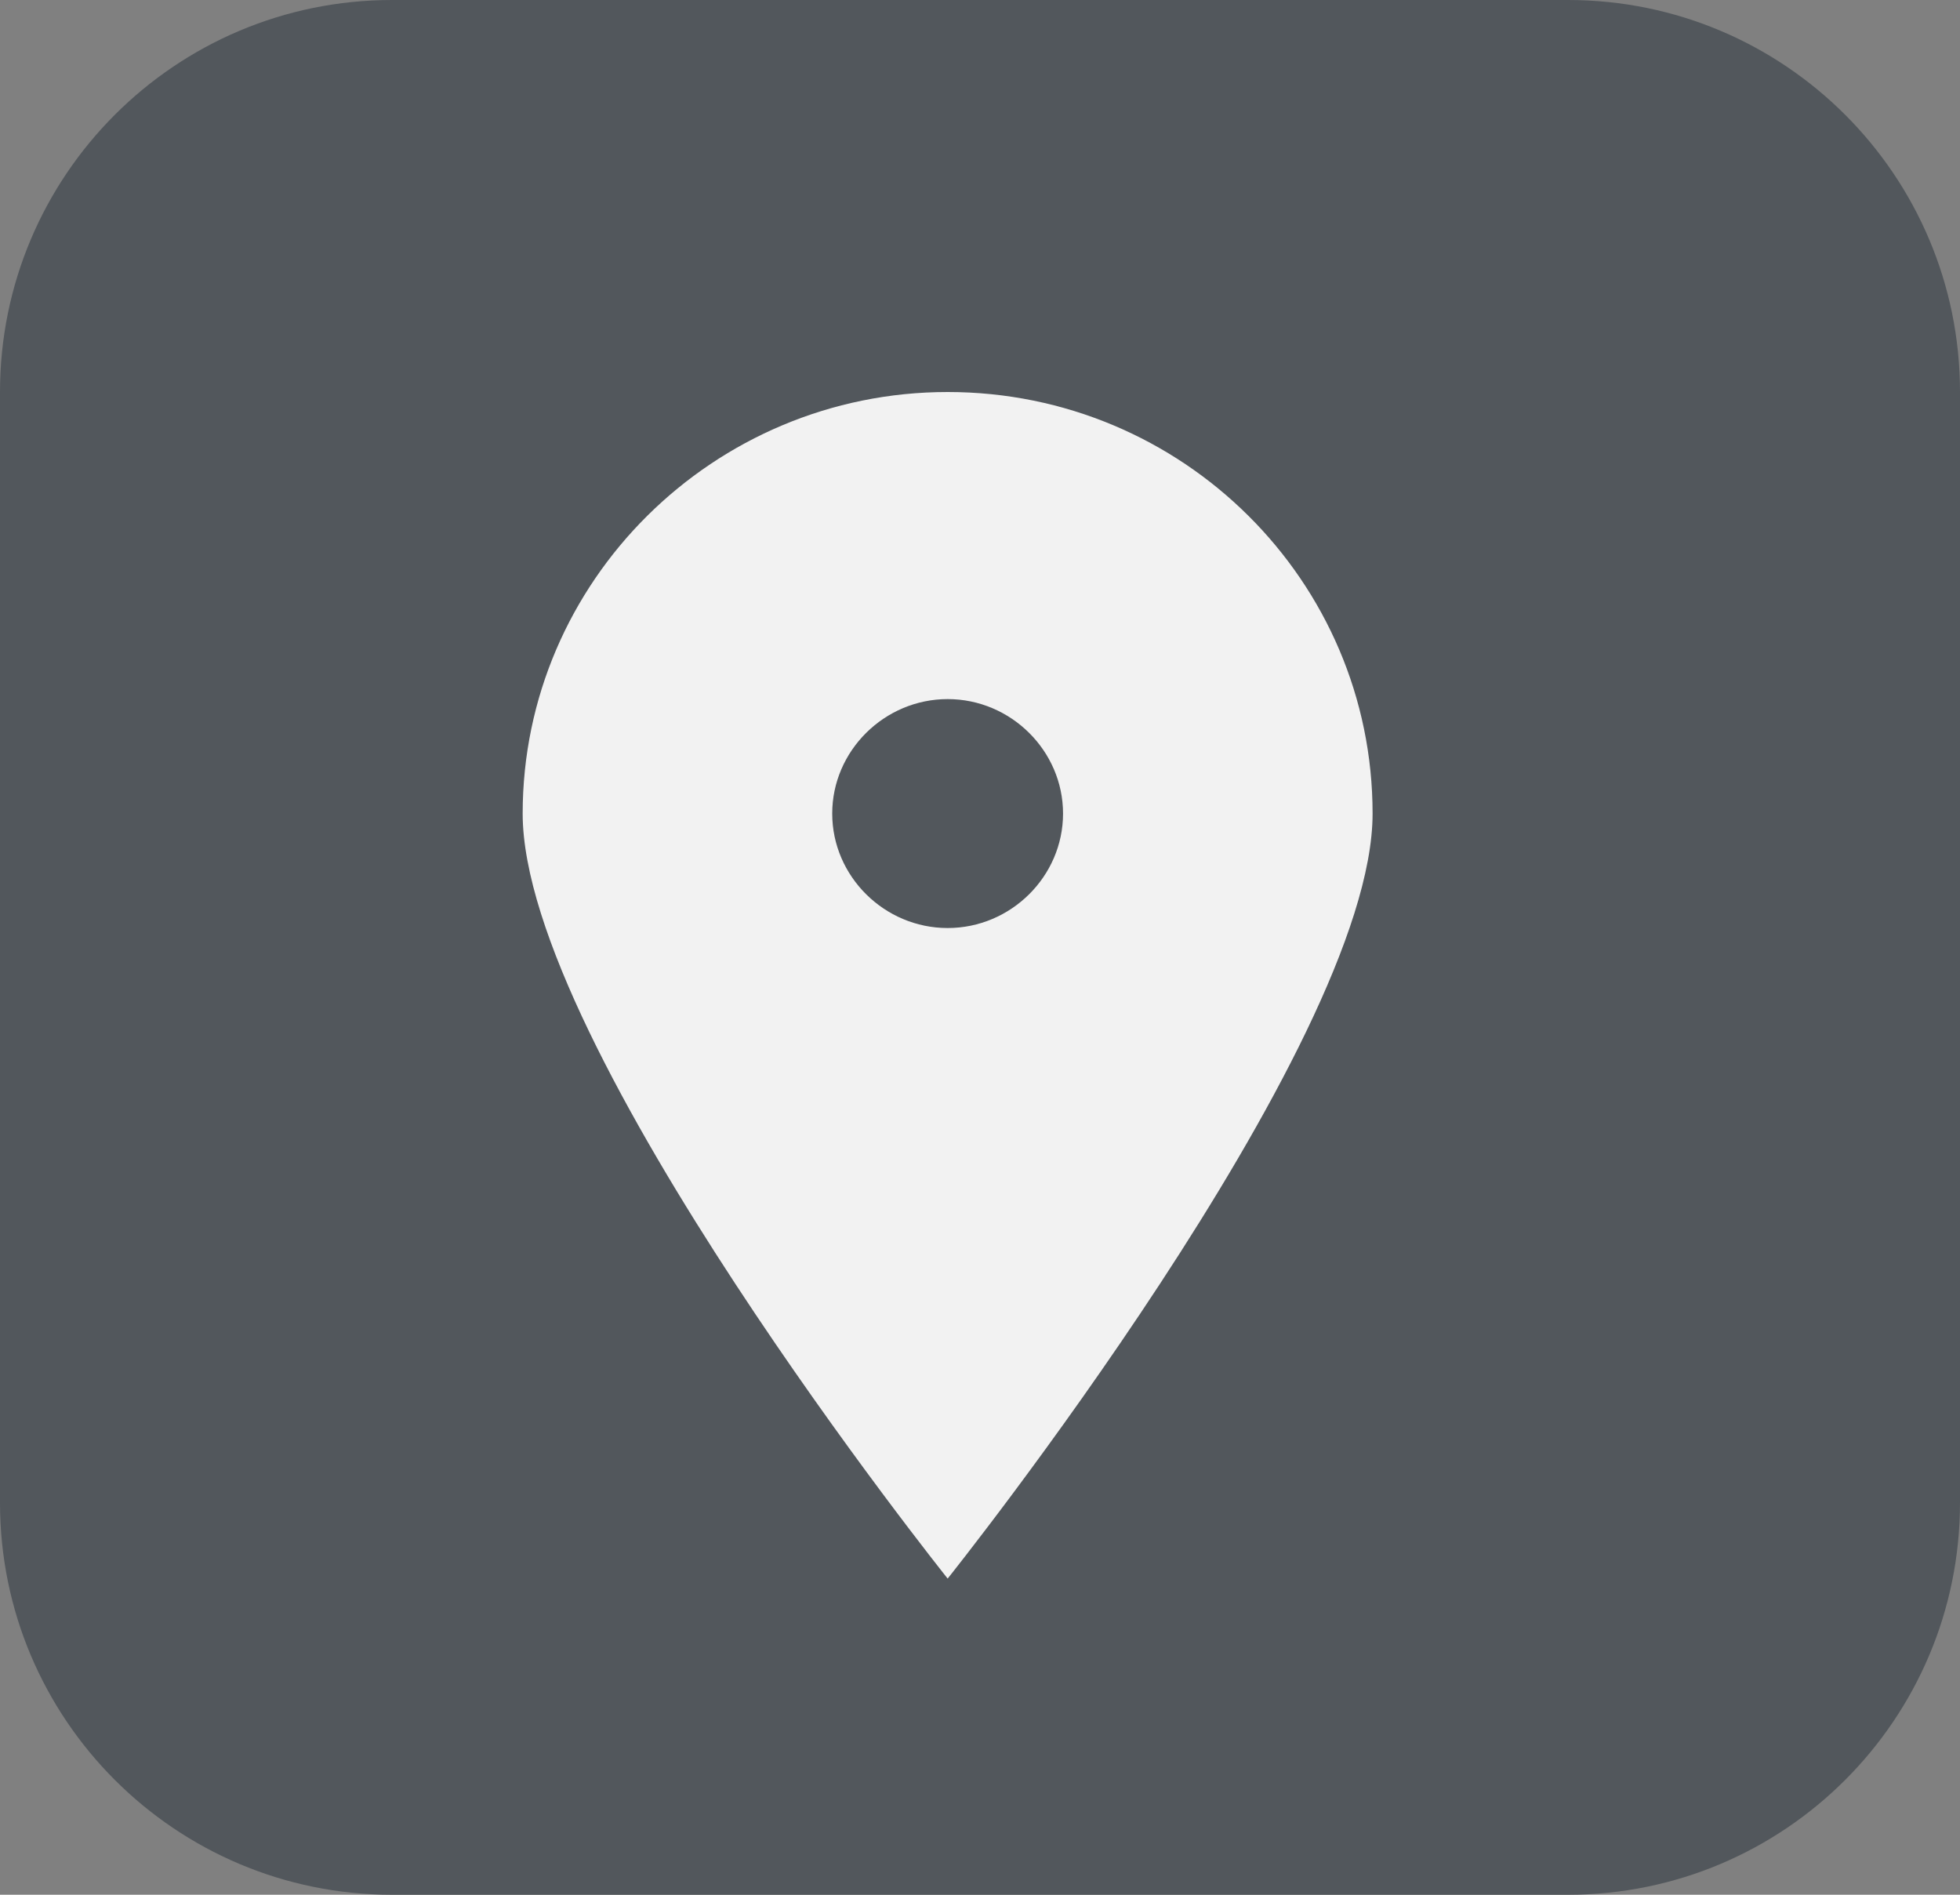 <svg width="30" height="29" viewBox="0 0 30 29" fill="none" xmlns="http://www.w3.org/2000/svg">
<rect x="0" y="0" width="30" height="29" fill="#808080" stroke="none"/>
<path d="M0 6C0 2.686 2.686 0 6 0H24C27.314 0 30 2.686 30 6V23C30 26.314 27.314 29 24 29H6C2.686 29 0 26.314 0 23V6Z" fill="#52575C"/>
<path fill-rule="evenodd" clip-rule="evenodd" d="M14.505 6C18.105 6 21.009 8.898 21.009 12.452C21.009 16.024 14.505 24.161 14.505 24.161C14.505 24.161 8 16.024 8 12.452C8 8.898 10.921 6 14.505 6ZM14.505 10.7C15.473 10.7 16.271 11.492 16.271 12.452C16.271 13.413 15.473 14.204 14.505 14.204C13.537 14.204 12.738 13.413 12.738 12.452C12.738 11.492 13.537 10.7 14.505 10.7Z" fill="#F2F2F2"/>
</svg>
